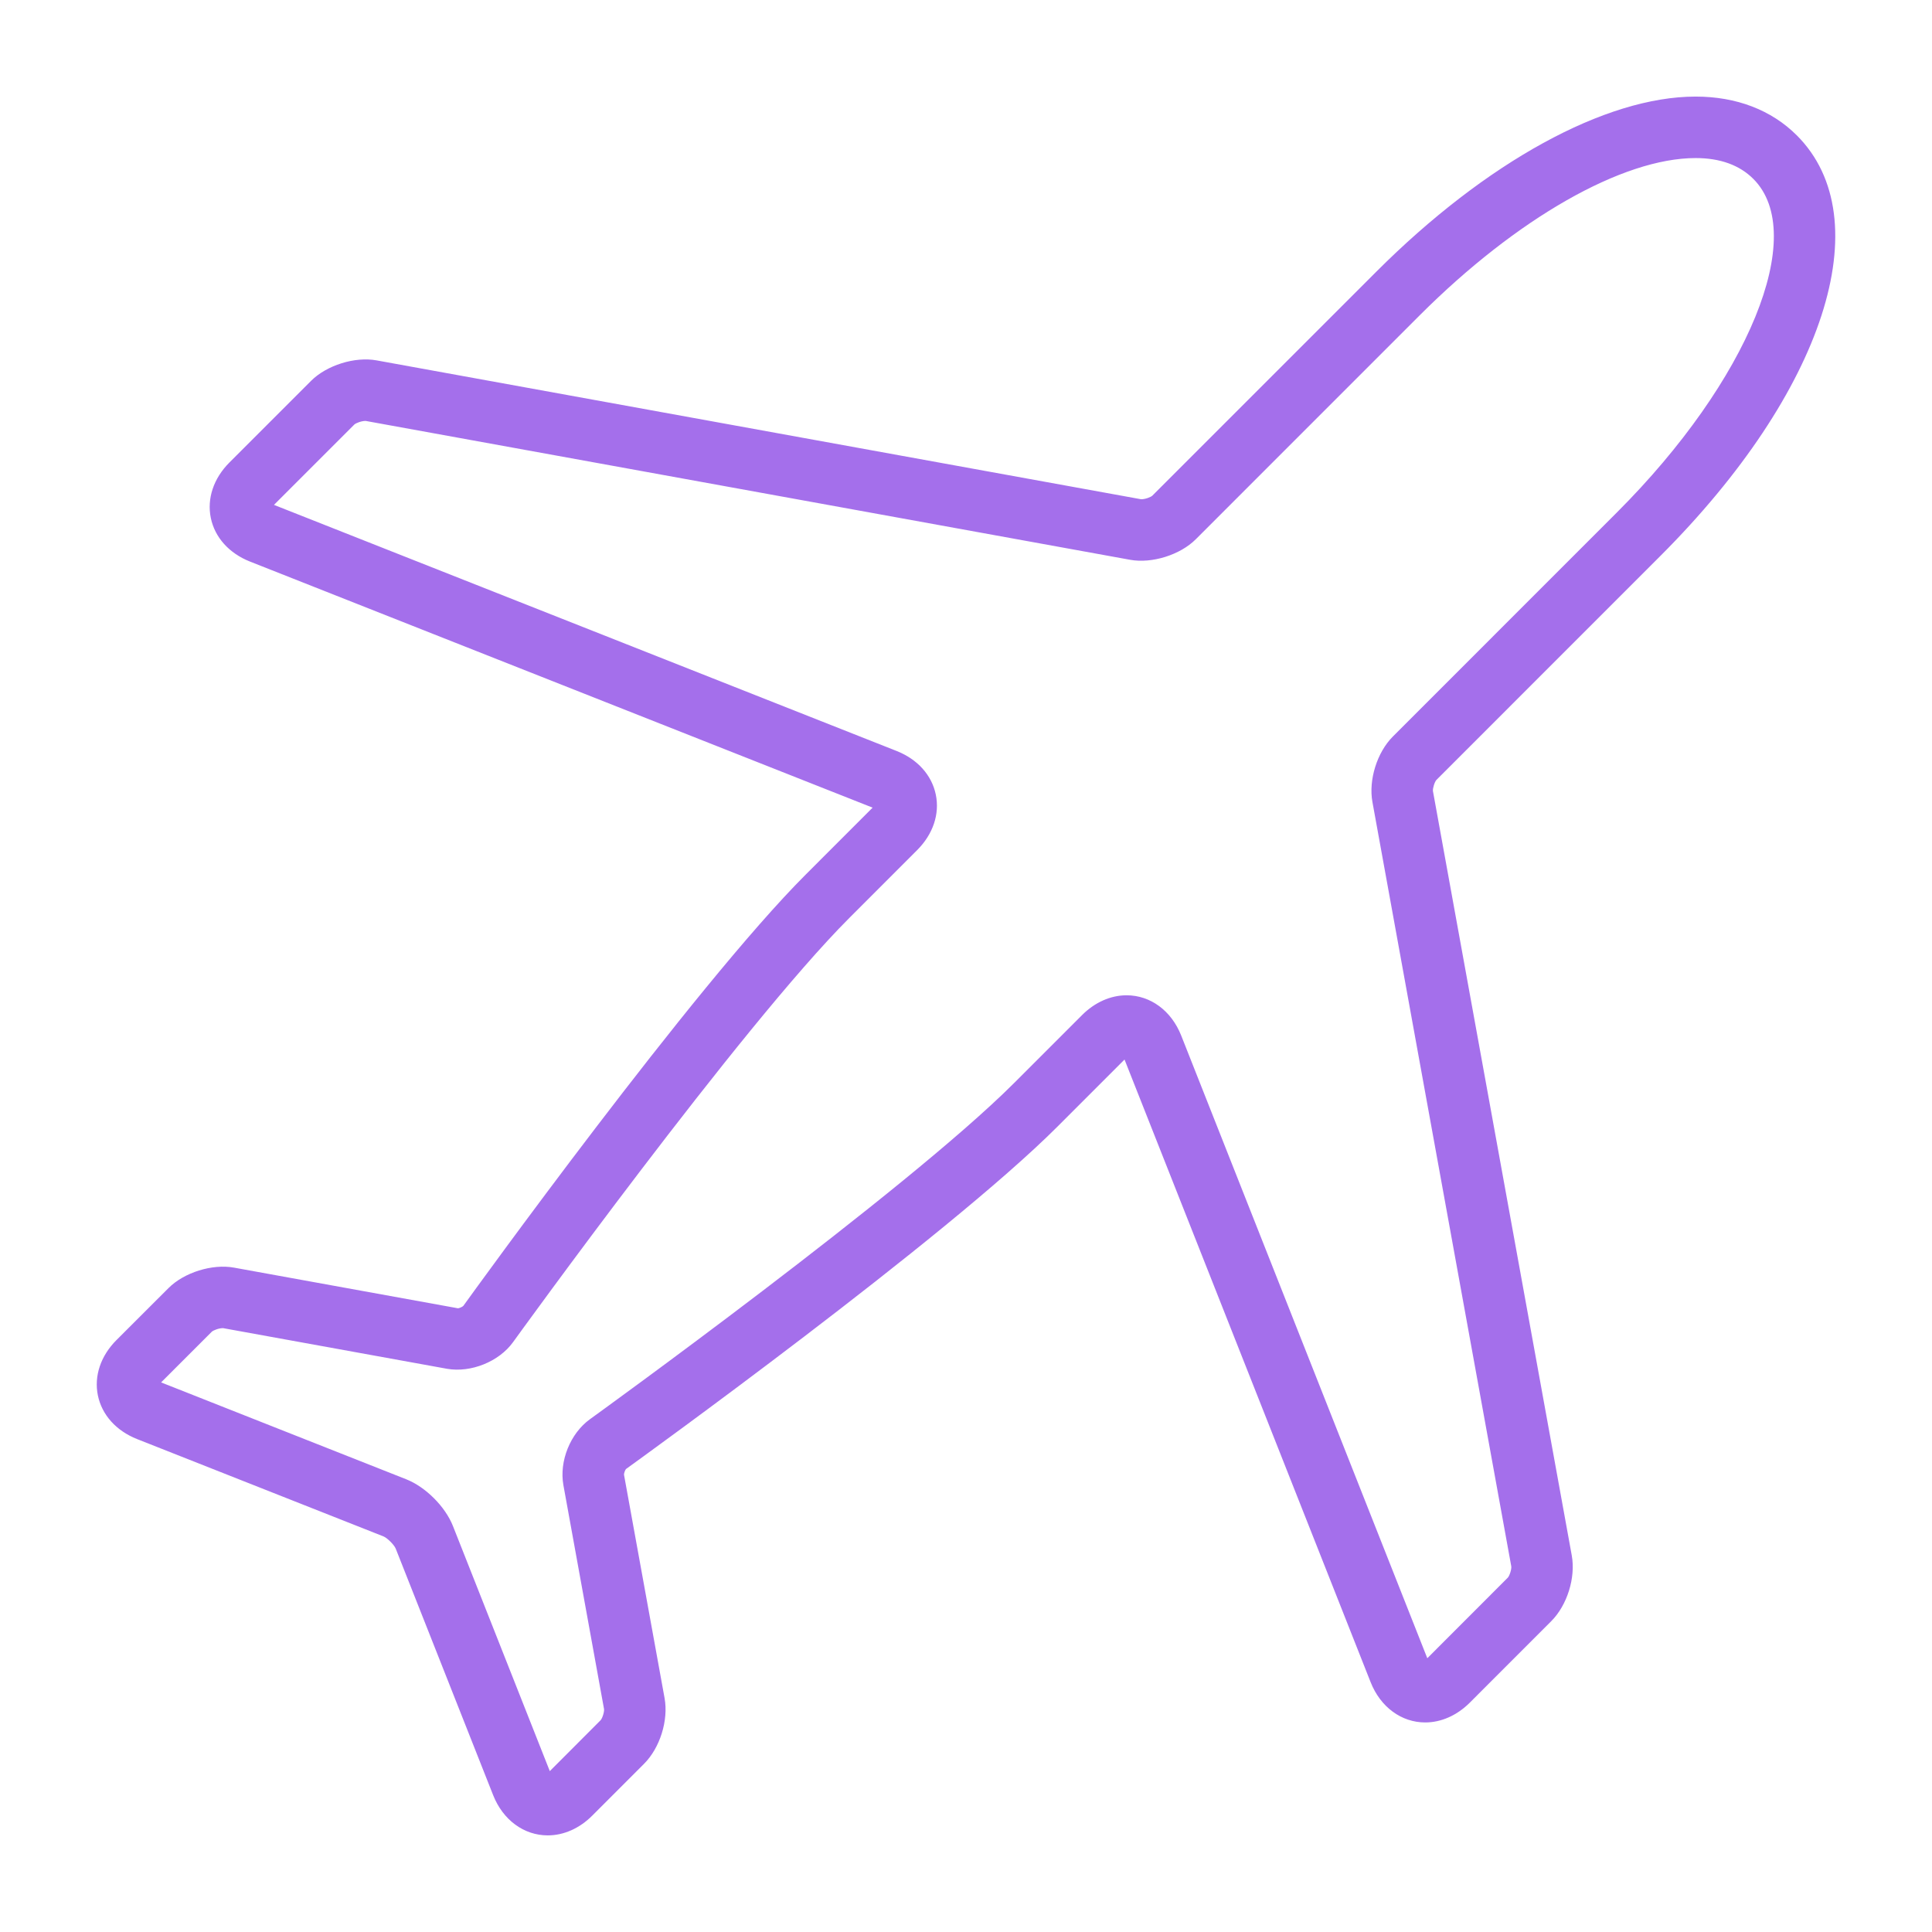 <?xml version="1.0" encoding="UTF-8"?>
<svg xmlns="http://www.w3.org/2000/svg" width="1200pt" height="1200pt" version="1.1" viewBox="0 0 1200 1200">
  <path d="m287.81 811.09c-0.602 0.637-2.508 1.465-3.348 1.512l-139.08-25.246c-13.488-2.484-31.031 2.977-40.754 12.73l-32.23 32.195c-9.863 9.84-14.09 22.402-11.594 34.488 2.508 12.07 11.363 21.926 24.312 27.059l153.13 60.492c2.269 0.91 6.648 5.269 7.535 7.559l60.527 153.14c6.094 15.41 19.102 24.973 33.91 24.973 9.898 0 19.727-4.332 27.648-12.277l32.172-32.195c9.875-9.852 15.238-27 12.742-40.777l-25.211-138.82c-0.023-0.973 0.781-2.988 1.246-3.481 8.066-5.816 198.58-143.25 268.08-212.76l41.566-41.578 152.85 386.72c6.098 15.445 19.105 25.02 33.91 25.02 9.926 0 19.738-4.356 27.672-12.266l50.605-50.629c9.887-9.875 15.254-27.012 12.758-40.789l-86.23-474.79c-0.215-1.703 1.008-5.676 2.16-6.938l139.12-139.14c101.83-101.83 136.68-209.26 84.73-261.21-15.781-15.762-37.527-24.09-62.859-24.09-56.074 0-130.22 40.668-198.36 108.8l-139.12 139.12c-0.961 0.863-4.246 2.184-6.91 2.184h-0.012l-474.88-86.258c-13.477-2.461-30.996 3.012-40.727 12.758l-50.652 50.652c-9.863 9.863-14.074 22.43-11.566 34.512 2.496 12.07 11.375 21.91 24.324 27.047l386.72 152.84-41.566 41.578c-69.52 69.492-206.97 259.99-212.63 267.86zm281.86-283.09c9.852-9.84 14.09-22.43 11.566-34.488-2.496-12.07-11.352-21.926-24.312-27.059l-386.76-152.86 49.969-49.957c0.973-0.852 4.273-2.195 6.973-2.195l474.84 86.258c13.477 2.461 31.02-3 40.754-12.73l139.14-139.16c60.227-60.203 125.88-97.633 171.35-97.633 15.203 0 27.254 4.367 35.832 12.938 34.32 34.332-2.879 125.34-84.73 207.17l-139.09 139.12c-9.898 9.863-15.266 27.035-12.758 40.766l86.242 474.78c0.215 1.727-1.02 5.711-2.16 6.961l-50.004 50.051-152.85-386.74c-6.109-15.445-19.105-25.031-33.926-25.031-9.91 0-19.738 4.367-27.648 12.277l-42.215 42.215c-67.32 67.32-261.45 207.36-263.43 208.79-12.254 8.855-19.211 26.113-16.512 41.004l25.234 139.04c0.238 1.703-1.008 5.711-2.148 6.961l-31.535 31.598-60.168-152.26c-4.766-12.047-16.969-24.254-29.039-29.027l-152.23-60.156 31.535-31.523c0.961-0.84 4.246-2.184 6.938-2.184h0.012l139.11 25.246c14.773 2.594 32.27-4.402 41.016-16.547 1.391-1.934 141.46-196.07 208.79-263.39z" fill="#a46feb"></path>
</svg>
